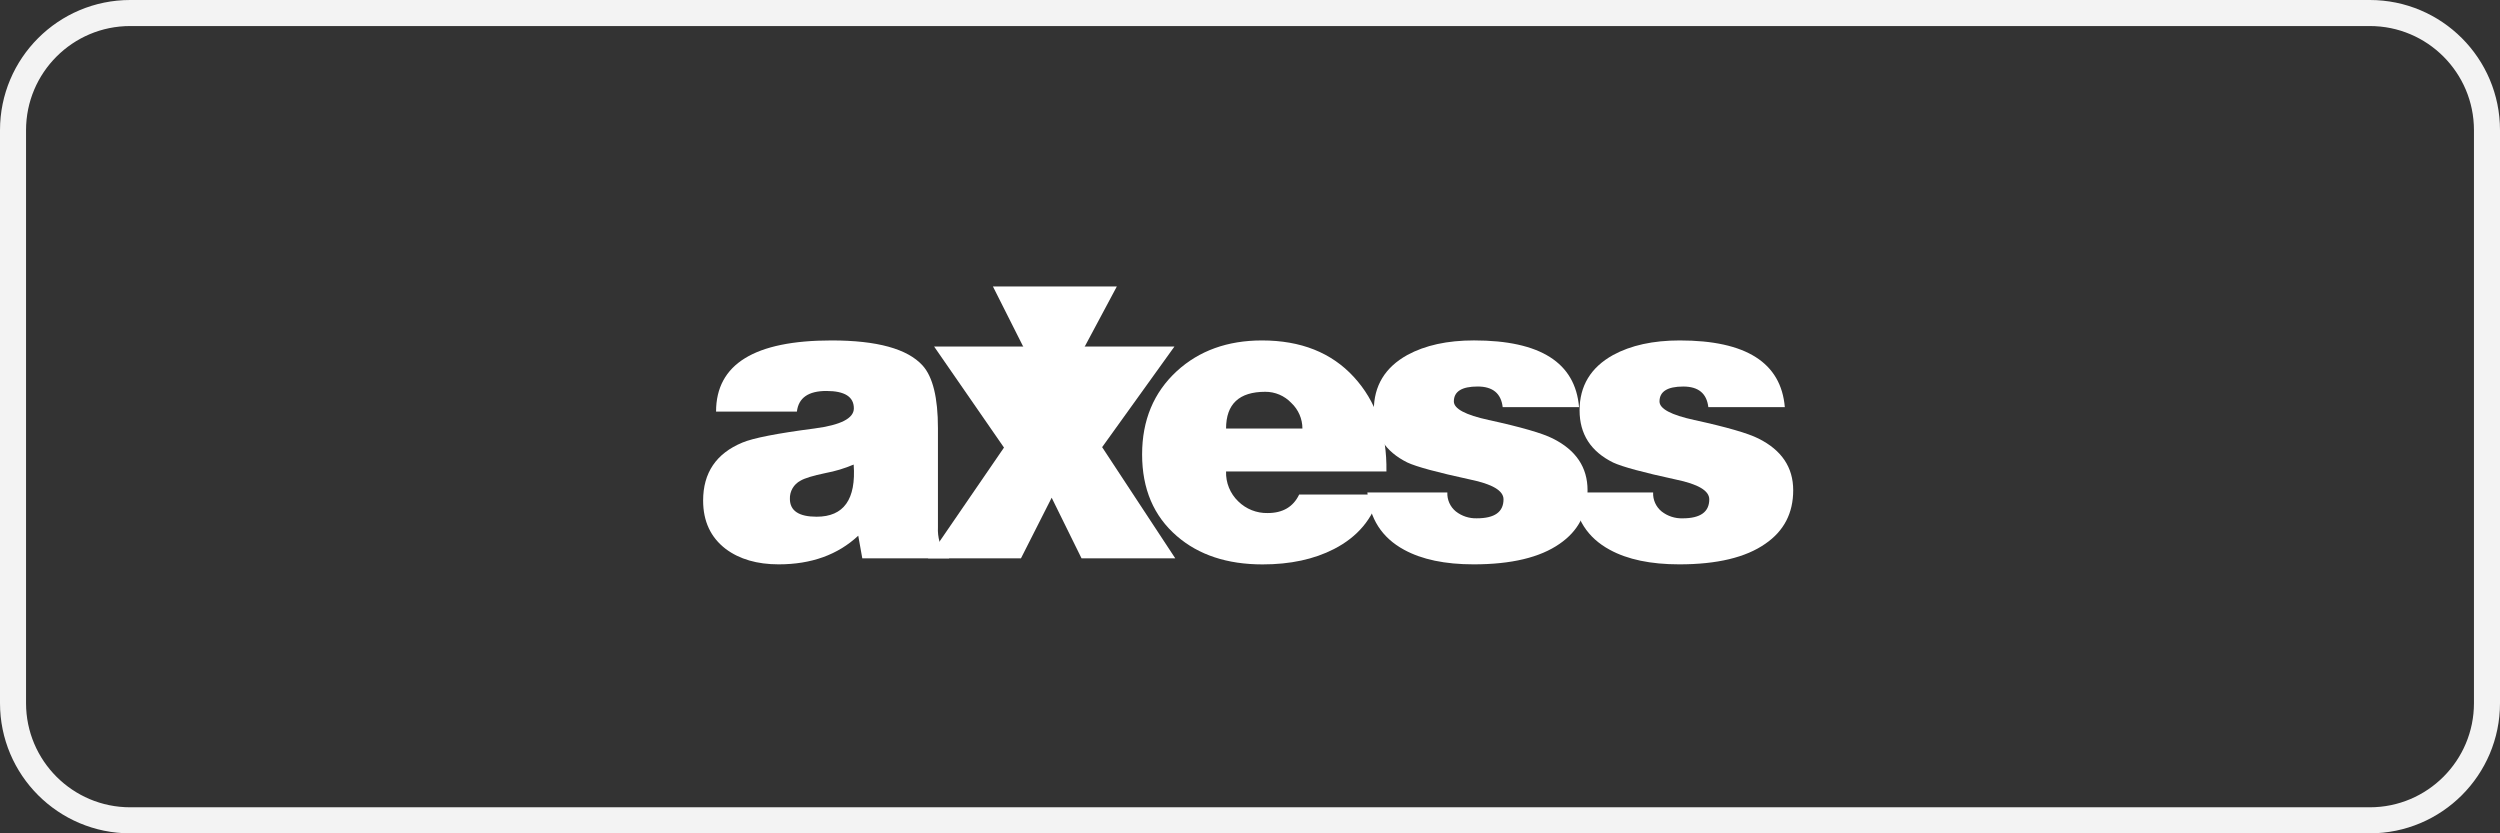 <?xml version="1.0" encoding="UTF-8"?>
<svg xmlns="http://www.w3.org/2000/svg" width="96" height="32" viewBox="0 0 96 32" fill="none">
  <rect x="0" y="0" width="96" height="32" fill="#333333" stroke="none"/>
  <path d="M5 0.5H91C93.485 0.5 95.5 2.515 95.5 5V27C95.5 29.485 93.485 31.5 91 31.5H5C2.515 31.5 0.5 29.485 0.5 27V5C0.5 2.515 2.515 0.5 5 0.5Z" stroke="#F3F3F3"></path>
  <path fill-rule="evenodd" clip-rule="evenodd" d="M36.444 21.44H33.112L32.957 20.571C32.171 21.305 31.152 21.671 29.901 21.671C29.074 21.671 28.397 21.474 27.87 21.081C27.29 20.638 27 20.017 27 19.221C27 18.155 27.502 17.413 28.505 16.996C28.919 16.821 29.844 16.64 31.281 16.453C32.286 16.321 32.788 16.064 32.788 15.681C32.788 15.236 32.436 15.013 31.733 15.013C31.041 15.013 30.663 15.277 30.601 15.805H27.497C27.497 13.984 28.975 13.073 31.933 13.073C33.681 13.073 34.846 13.394 35.428 14.036C35.821 14.471 36.017 15.273 36.017 16.441V20.248C36.007 20.437 36.028 20.625 36.079 20.807C36.151 20.999 36.278 21.165 36.444 21.285V21.44ZM31.359 19.842C32.403 19.842 32.877 19.174 32.781 17.839C32.434 17.986 32.072 18.096 31.701 18.165C31.215 18.266 30.894 18.365 30.738 18.459C30.479 18.595 30.321 18.867 30.332 19.159C30.334 19.614 30.676 19.842 31.359 19.842Z" fill="white"></path>
  <path fill-rule="evenodd" clip-rule="evenodd" d="M35.636 21.44L38.553 17.187L35.869 13.306H39.453L40.476 15.339L41.563 13.306H45.099L42.322 17.171L45.13 21.44H41.531L40.384 19.112L39.205 21.44H35.636Z" fill="white"></path>
  <path fill-rule="evenodd" clip-rule="evenodd" d="M53.239 18.103H47.081C47.066 18.534 47.236 18.952 47.547 19.251C47.848 19.548 48.256 19.711 48.679 19.701C49.258 19.701 49.661 19.464 49.888 18.99H52.975C52.718 19.92 52.134 20.617 51.223 21.084C50.457 21.477 49.543 21.674 48.481 21.673C47.127 21.673 46.031 21.311 45.193 20.587C44.302 19.819 43.857 18.774 43.857 17.45C43.857 16.137 44.301 15.071 45.189 14.252C46.047 13.466 47.138 13.073 48.462 13.073C49.951 13.073 51.125 13.539 51.983 14.471C52.842 15.402 53.26 16.613 53.239 18.103ZM47.081 16.457H50.013C50.013 16.084 49.858 15.727 49.586 15.472C49.325 15.197 48.964 15.043 48.586 15.045C47.582 15.045 47.081 15.516 47.081 16.457Z" fill="white"></path>
  <path fill-rule="evenodd" clip-rule="evenodd" d="M52.507 18.91H55.578C55.565 19.191 55.686 19.461 55.904 19.639C56.133 19.819 56.419 19.912 56.71 19.903C57.394 19.903 57.735 19.66 57.735 19.173C57.735 18.842 57.306 18.588 56.447 18.412C55.195 18.141 54.393 17.924 54.043 17.76C53.185 17.336 52.756 16.668 52.755 15.757C52.755 14.816 53.184 14.107 54.043 13.631C54.725 13.259 55.578 13.072 56.602 13.072C59.147 13.072 60.491 13.926 60.635 15.633H57.703C57.641 15.105 57.32 14.842 56.742 14.842C56.132 14.842 55.828 15.033 55.828 15.416C55.828 15.696 56.272 15.933 57.161 16.127C58.403 16.398 59.225 16.635 59.628 16.839C60.517 17.283 60.962 17.945 60.962 18.825C60.962 19.706 60.605 20.391 59.891 20.881C59.136 21.408 58.035 21.671 56.586 21.671C55.49 21.671 54.601 21.485 53.919 21.112C53.061 20.647 52.59 19.912 52.507 18.908V18.91Z" fill="white"></path>
  <path fill-rule="evenodd" clip-rule="evenodd" d="M60.408 18.91H63.48C63.467 19.191 63.587 19.461 63.805 19.639C64.035 19.82 64.321 19.913 64.612 19.904C65.295 19.904 65.636 19.66 65.636 19.174C65.636 18.843 65.207 18.589 64.348 18.413C63.097 18.142 62.296 17.925 61.944 17.761C61.085 17.337 60.656 16.669 60.656 15.758C60.656 14.817 61.085 14.108 61.944 13.632C62.626 13.26 63.48 13.073 64.504 13.073C67.047 13.073 68.392 13.927 68.537 15.634H65.6C65.538 15.107 65.218 14.843 64.639 14.843C64.03 14.843 63.725 15.034 63.725 15.417C63.725 15.697 64.17 15.934 65.059 16.128C66.3 16.399 67.122 16.636 67.526 16.84C68.415 17.284 68.859 17.946 68.859 18.826C68.859 19.706 68.502 20.392 67.788 20.881C67.034 21.408 65.933 21.671 64.484 21.671C63.388 21.671 62.498 21.485 61.816 21.112C60.958 20.648 60.489 19.914 60.408 18.91Z" fill="white"></path>
  <path fill-rule="evenodd" clip-rule="evenodd" d="M38.128 11L40.437 15.586L42.887 11H38.128Z" fill="white"></path>
</svg>
